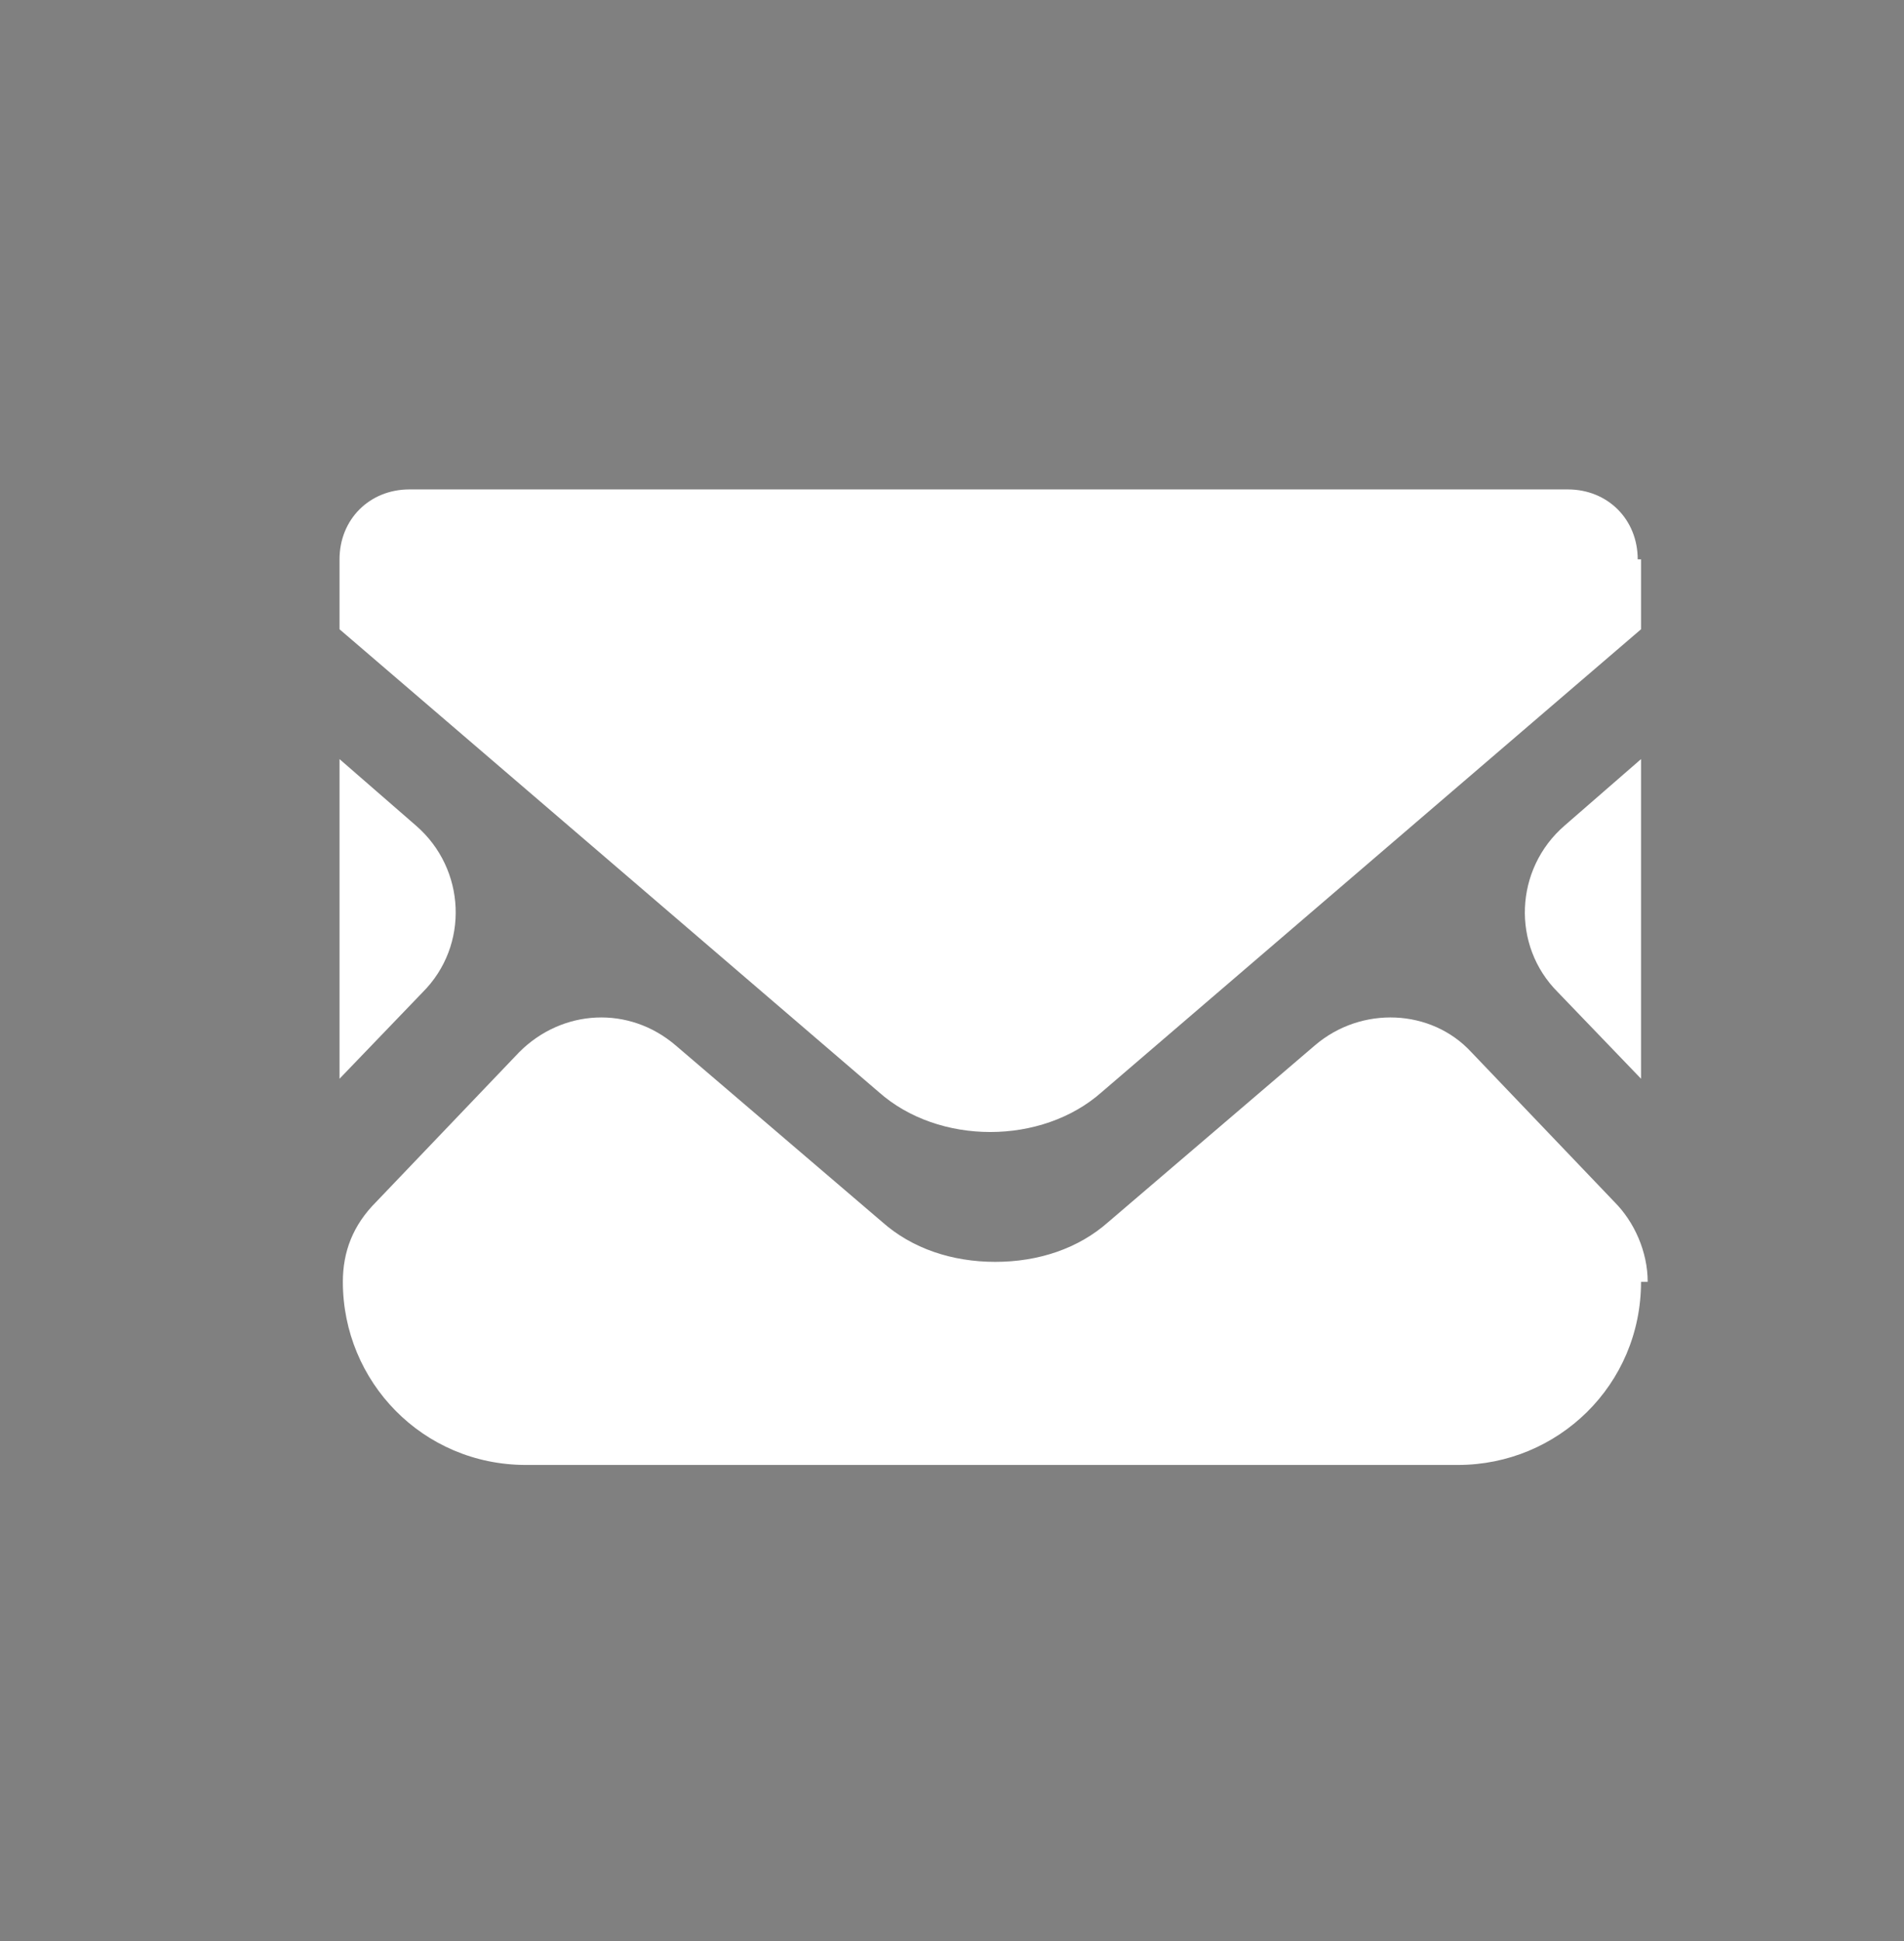 <?xml version="1.0" encoding="UTF-8"?>
<svg id="_レイヤー_1" xmlns="http://www.w3.org/2000/svg" version="1.1" viewBox="0 0 57.2 58.3">
  <rect x="0" y="0" width="57.2" height="58.3" fill="#808080" stroke="none"/>
  <!-- Generator: Adobe Illustrator 29.6.1, SVG Export Plug-In . SVG Version: 2.1.1 Build 9)  -->
  <defs>
    <style>
      .st0 {
        fill: #fff;
      }

      .st1 {
        fill: #4b4b4b;
      }
    </style>
  </defs>
  <g>
    <path class="st0" d="M49.3,32.4l-2.5-2.6c-1.4-1.4-1.3-3.7.2-5l2.3-2v9.6Z"/>
    <path class="st0" d="M12.5,24.8c1.5,1.3,1.6,3.6.2,5l-2.5,2.6v-9.6l2.3,2Z"/>
    <path class="st0" d="M49.3,38.5h0c0,3.1-2.5,5.5-5.5,5.5H15.8c-3.1,0-5.5-2.5-5.5-5.5h0c0-.9.3-1.7,1-2.4l4.3-4.5c1.3-1.3,3.3-1.4,4.7-.2l6.2,5.3c.9.8,2.1,1.2,3.4,1.2s2.5-.4,3.4-1.2l6.2-5.3c1.4-1.2,3.5-1.1,4.7.2l4.3,4.5c.6.6,1,1.5,1,2.4Z"/>
    <path class="st0" d="M49.3,16.8v2.1l-16.2,13.9c-1.8,1.6-4.9,1.6-6.7,0l-16.2-13.9v-2.1c0-1.2.9-2.1,2.1-2.1h34.8c1.2,0,2.1.9,2.1,2.1Z"/>
  </g>
  <circle class="st0" cx="28.7" cy="-140.3" r="22.4"/>
  <circle class="st0" cx="28.7" cy="-84.3" r="22.4"/>
  <circle class="st0" cx="28.7" cy="-28.2" r="22.4"/>
  <g>
    <path class="st1" d="M33.4-152.1h-9.7c-3.6,0-6.5,2.9-6.5,6.5v10.1c0,3.6,2.9,6.5,6.5,6.5h9.7c3.6,0,6.5-2.9,6.5-6.5v-10.1c0-3.6-2.9-6.5-6.5-6.5ZM19.5-145.6c0-2.3,1.9-4.2,4.2-4.2h9.7c2.3,0,4.2,1.9,4.2,4.2v10.1c0,2.3-1.9,4.2-4.2,4.2h-9.7c-2.3,0-4.2-1.9-4.2-4.2v-10.1Z"/>
    <path class="st1" d="M28.5-134.6c3.3,0,6-2.7,6-6s-2.7-6-6-6-6,2.7-6,6,2.7,6,6,6ZM28.5-144.6c2.3,0,4.1,1.8,4.1,4.1s-1.8,4.1-4.1,4.1-4.1-1.8-4.1-4.1,1.8-4.1,4.1-4.1Z"/>
    <circle class="st1" cx="34.7" cy="-146.7" r="1.3"/>
  </g>
  <path class="st1" d="M28.4-39.4c7.5,0,13.7,4.9,13.7,10.9s-.9,4.6-2.9,6.7c-1.4,1.6-3.7,3.4-5.9,4.9-2.1,1.5-4.1,2.6-4.8,2.9-.3.1-.5.2-.7.2-.6,0-.5-.6-.5-.9,0-.2.2-1.1.2-1.1,0-.3,0-.9,0-1.2-.2-.4-.8-.6-1.2-.7-6.6-.9-11.4-5.4-11.4-10.7s6.1-10.9,13.7-10.9ZM27.5-32.1c-.5,0-.9.4-.9.9v5.5c0,.5.4.9.9.9s.9-.4.9-.9v-2.6l2,3.1c.5.7,1.7.4,1.7-.5v-5.5c0-.5-.4-.9-.9-.9s-.9.4-.9.9v2.7l-2-3.3c-.2-.3-.5-.4-.7-.4ZM19.3-32.1c-.5,0-.9.4-.9.9v5.5c0,.5.4.9.9.9h2.7c.5,0,.9-.4.9-.9s-.4-.9-.9-.9h-1.8v-4.6c0-.5-.4-.9-.9-.9ZM24.8-32.1c-.5,0-.9.4-.9.9v5.5c0,.5.4.9.9.9s.9-.4.9-.9v-5.5c0-.5-.4-.9-.9-.9ZM33.9-32.1c-.5,0-.9.4-.9.9v5.5c0,.5.4.9.9.9h2.7c.5,0,.9-.4.9-.9s-.4-.9-.9-.9h-1.8v-.9h1.8c.5,0,.9-.4.9-.9s-.4-.9-.9-.9h-1.8v-.9h1.8c.5,0,.9-.4.9-.9s-.4-.9-.9-.9h-2.7Z"/>
  <path class="st1" d="M25.5-89.7v2.7h-3.2v3.6h3.2v9.4h3.8v-9.4h3.1l.4-3.2v-.4c0,0,0,0,0,0h0s-3.6,0-3.6,0v-2.3c0-1.1.3-1.8,1.8-1.8h1.9v-3.3c-.3,0-1.5-.1-2.8-.1-2.8,0-4.7,1.7-4.7,4.8Z"/>
</svg>